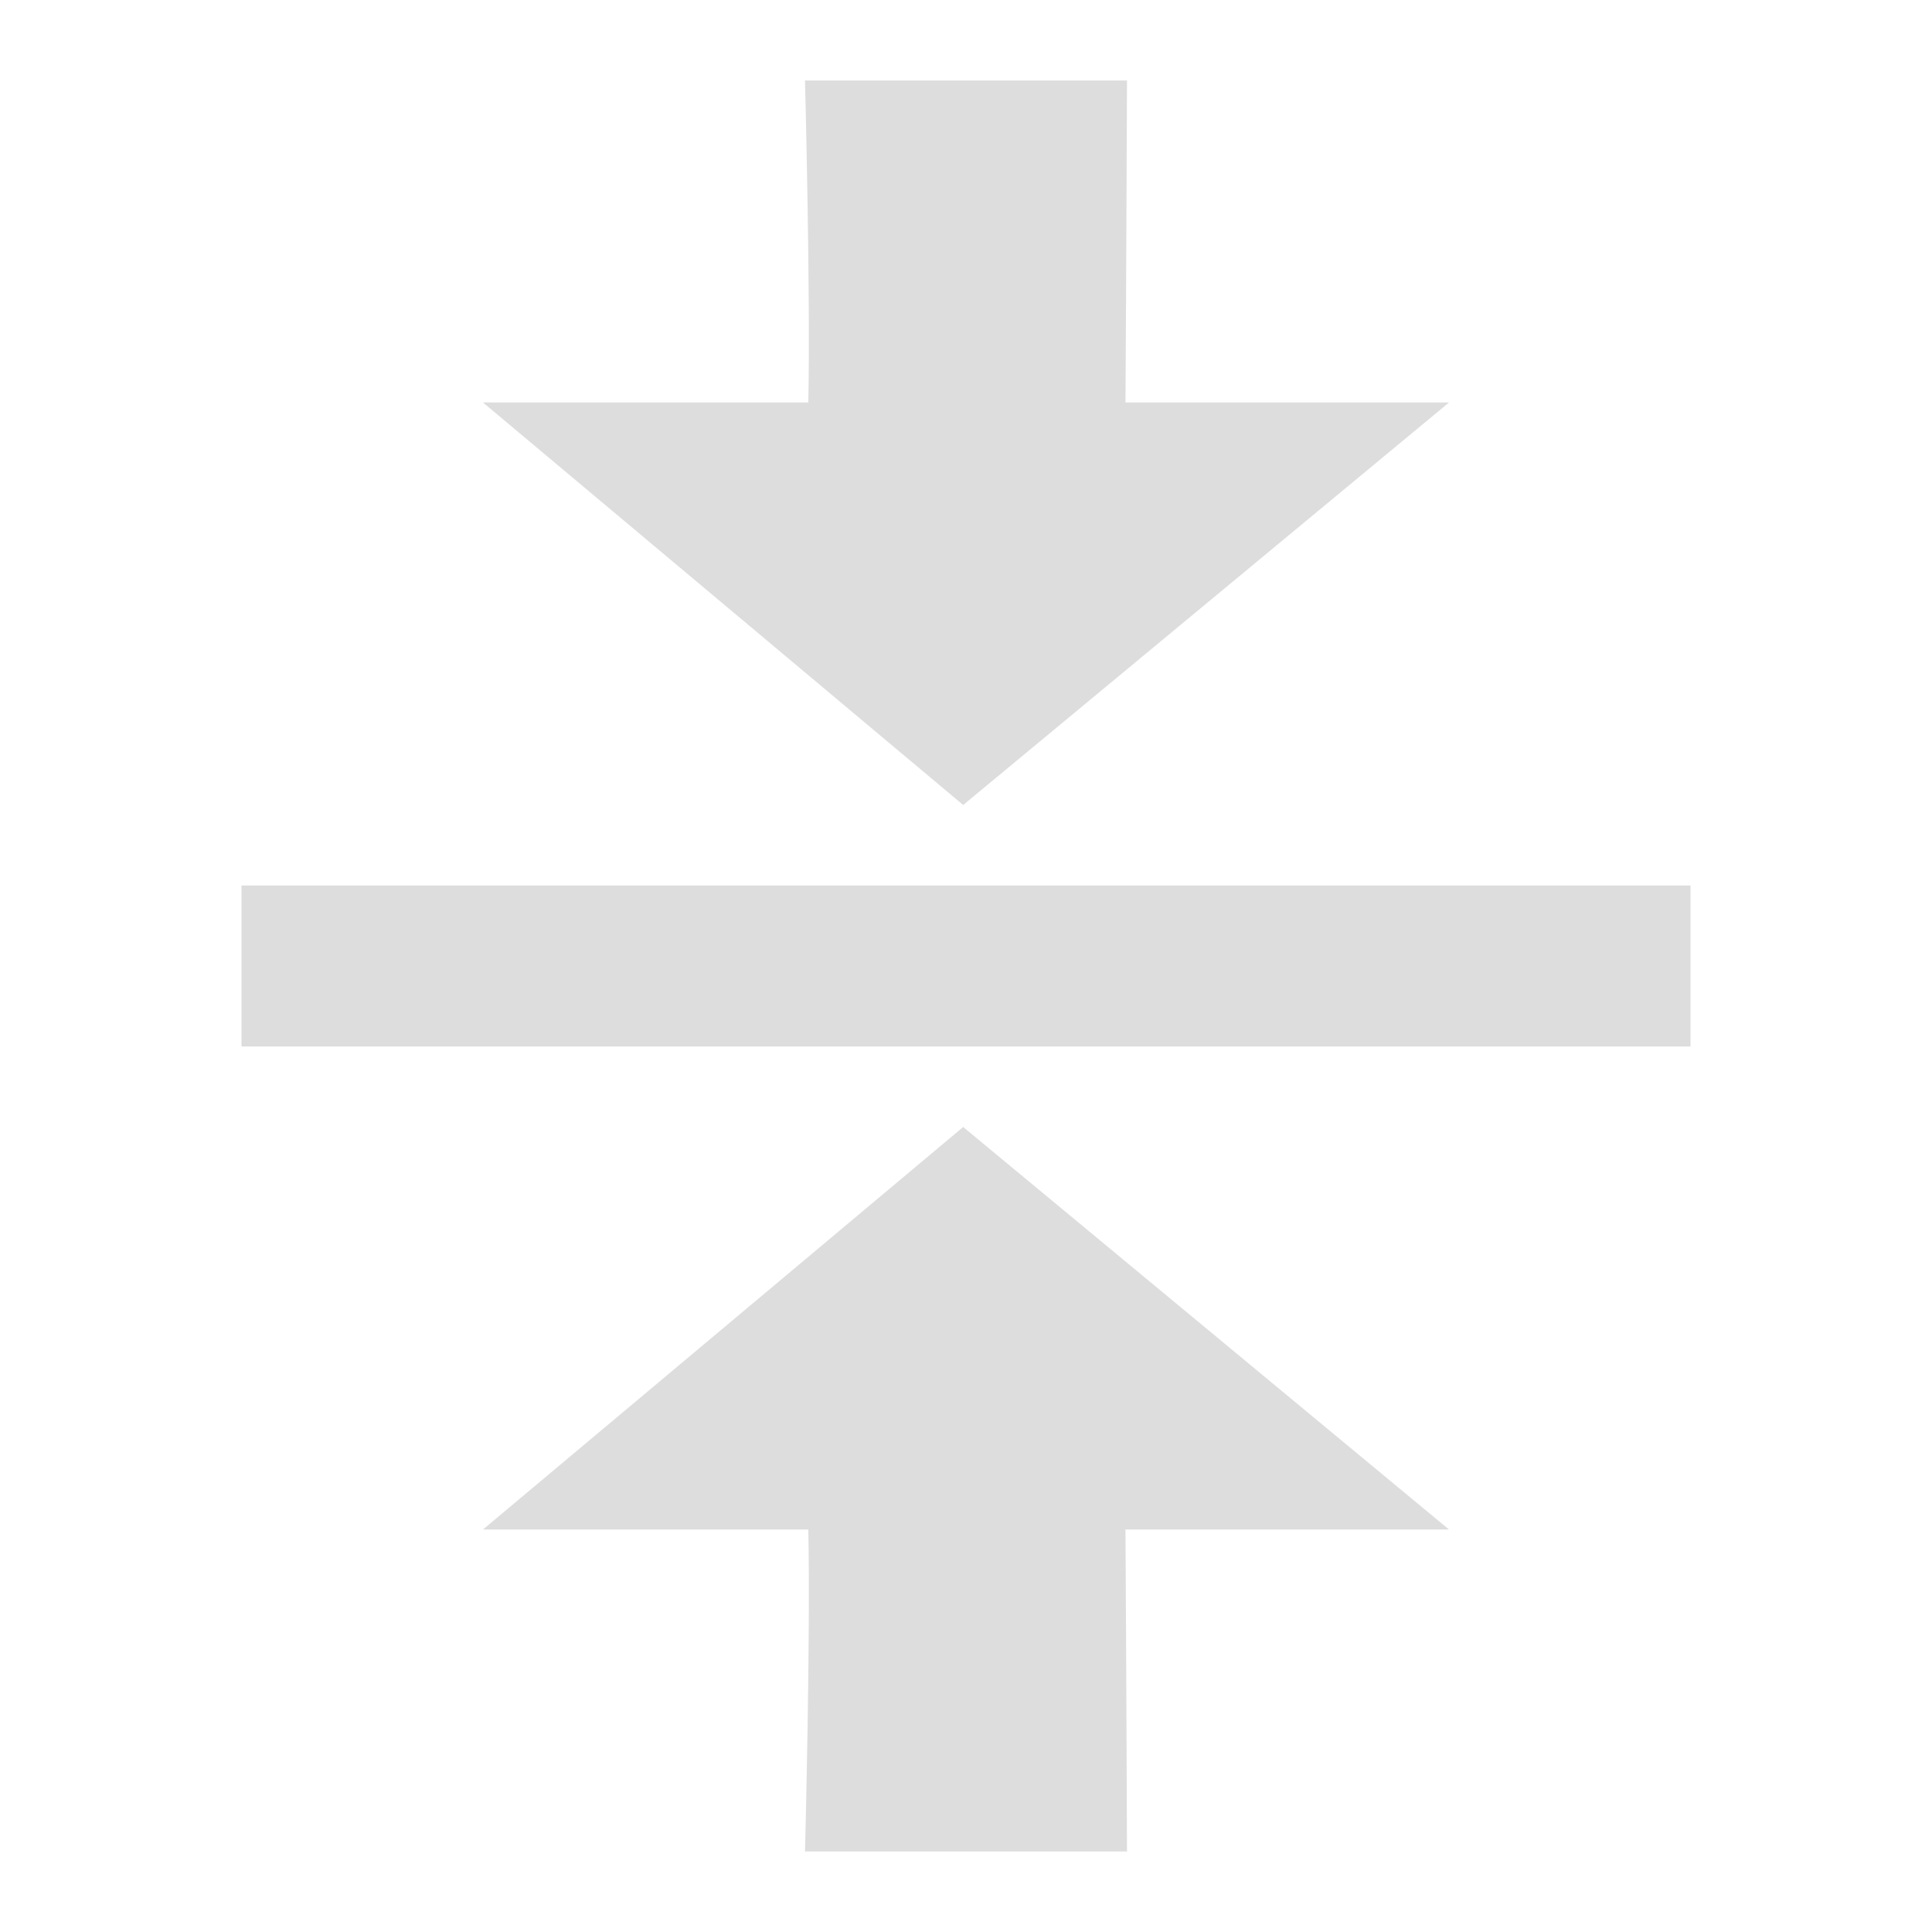 <?xml version="1.0" encoding="UTF-8" standalone="no"?>
<svg
   xmlns:osb="http://www.openswatchbook.org/uri/2009/osb"
   xmlns:dc="http://purl.org/dc/elements/1.1/"
   xmlns:cc="http://creativecommons.org/ns#"
   xmlns:rdf="http://www.w3.org/1999/02/22-rdf-syntax-ns#"
   xmlns:svg="http://www.w3.org/2000/svg"
   xmlns="http://www.w3.org/2000/svg"
   xmlns:xlink="http://www.w3.org/1999/xlink"
   xmlns:sodipodi="http://sodipodi.sourceforge.net/DTD/sodipodi-0.dtd"
   xmlns:inkscape="http://www.inkscape.org/namespaces/inkscape"
   viewBox="0 0 24 24"
   id="svg7384"
   height="24"
   width="24"
   version="1.1"
   inkscape:version="0.91 r13725"
   sodipodi:docname="gimp-vcenter.svg">
  <sodipodi:namedview
     pagecolor="#ffffff"
     bordercolor="#595959"
     borderopacity="1"
     objecttolerance="10"
     gridtolerance="10"
     guidetolerance="10"
     inkscape:pageopacity="0"
     inkscape:pageshadow="2"
     inkscape:window-width="640"
     inkscape:window-height="480"
     id="namedview1509"
     showgrid="false"
     inkscape:zoom="9.8333333"
     inkscape:cx="-916.91394"
     inkscape:cy="808.5911"
     inkscape:window-x="0"
     inkscape:window-y="27"
     inkscape:window-maximized="0"
     inkscape:current-layer="svg7384" />
  <defs
     id="defs7386">
    <linearGradient
       osb:paint="solid"
       id="linearGradient8074">
      <stop
         id="stop8072"
         offset="0"
         style="stop-color:#dddddd;stop-opacity:1;" />
    </linearGradient>
    <linearGradient
       osb:paint="solid"
       id="linearGradient7561">
      <stop
         id="stop7558"
         offset="0"
         style="stop-color:#b8b8b8;stop-opacity:1;" />
    </linearGradient>
    <linearGradient
       osb:paint="solid"
       id="linearGradient7548">
      <stop
         id="stop7546"
         offset="0"
         style="stop-color:#ffffff;stop-opacity:1;" />
    </linearGradient>
    <linearGradient
       osb:paint="solid"
       id="linearGradient7542">
      <stop
         id="stop7538"
         offset="0"
         style="stop-color:#eeeeee;stop-opacity:1;" />
    </linearGradient>
    <linearGradient
       gradientTransform="matrix(0,-735328.32,170712.69,0,2464326300,577972450)"
       osb:paint="solid"
       id="linearGradient19282">
      <stop
         id="stop19284"
         offset="0"
         style="stop-color:#cecece;stop-opacity:1;" />
    </linearGradient>
    <linearGradient
       gradientTransform="matrix(0.347,0,0,0.306,-154.352,-275.324)"
       osb:paint="solid"
       id="linearGradient19282-4">
      <stop
         id="stop19284-0"
         offset="0"
         style="stop-color:#dddddd;stop-opacity:1;" />
    </linearGradient>
    <linearGradient
       gradientTransform="translate(928.914,183.14)"
       gradientUnits="userSpaceOnUse"
       y2="1046.862"
       x2="18"
       y1="1046.862"
       x1="6"
       id="linearGradient10054"
       xlink:href="#linearGradient19282-4" />
    <linearGradient
       gradientTransform="translate(-183.14,-928.914)"
       gradientUnits="userSpaceOnUse"
       y2="-12"
       x2="-1039.362"
       y1="-12"
       x1="-1041.362"
       id="linearGradient10056"
       xlink:href="#linearGradient19282-4" />
    <linearGradient
       gradientTransform="translate(928.914,183.14)"
       gradientUnits="userSpaceOnUse"
       y2="1033.862"
       x2="18"
       y1="1033.862"
       x1="6"
       id="linearGradient10058"
       xlink:href="#linearGradient19282-4" />
  </defs>
  <g
     transform="translate(-471.103,-16.109)"
     style="display:inline"
     id="stock">
    <g
       id="gimp-vcenter"
       transform="translate(471.103,-1012.253)">
      <path
         style="fill:url(#linearGradient10054);fill-opacity:1;stroke:none;stroke-width:1.209"
         d="m 18,1047.362 -6.035,-5 -5.965,5 4.041,0 c 0.029,1.332 -0.041,4 -0.041,4 l 4,0 c 0,0 -0.01,-2.668 -0.019,-4 z"
         id="path12078"
         inkscape:connector-curvature="0" />
      <rect
         style="fill:url(#linearGradient10056);fill-opacity:1;stroke:none;stroke-width:0.89"
         id="rect12082"
         width="2"
         height="18"
         x="-1041.362"
         y="-21"
         transform="matrix(0,-1,-1,0,0,0)" />
      <path
         style="fill:url(#linearGradient10058);fill-opacity:1;stroke:none;stroke-width:1.209"
         d="m 18,1033.362 -6.035,5 -5.965,-5 4.041,0 c 0.029,-1.332 -0.041,-4 -0.041,-4 l 4,0 c 0,0 -0.01,2.668 -0.019,4 z"
         id="path12078-7-4"
         inkscape:connector-curvature="0" />
    </g>
  </g>
</svg>
